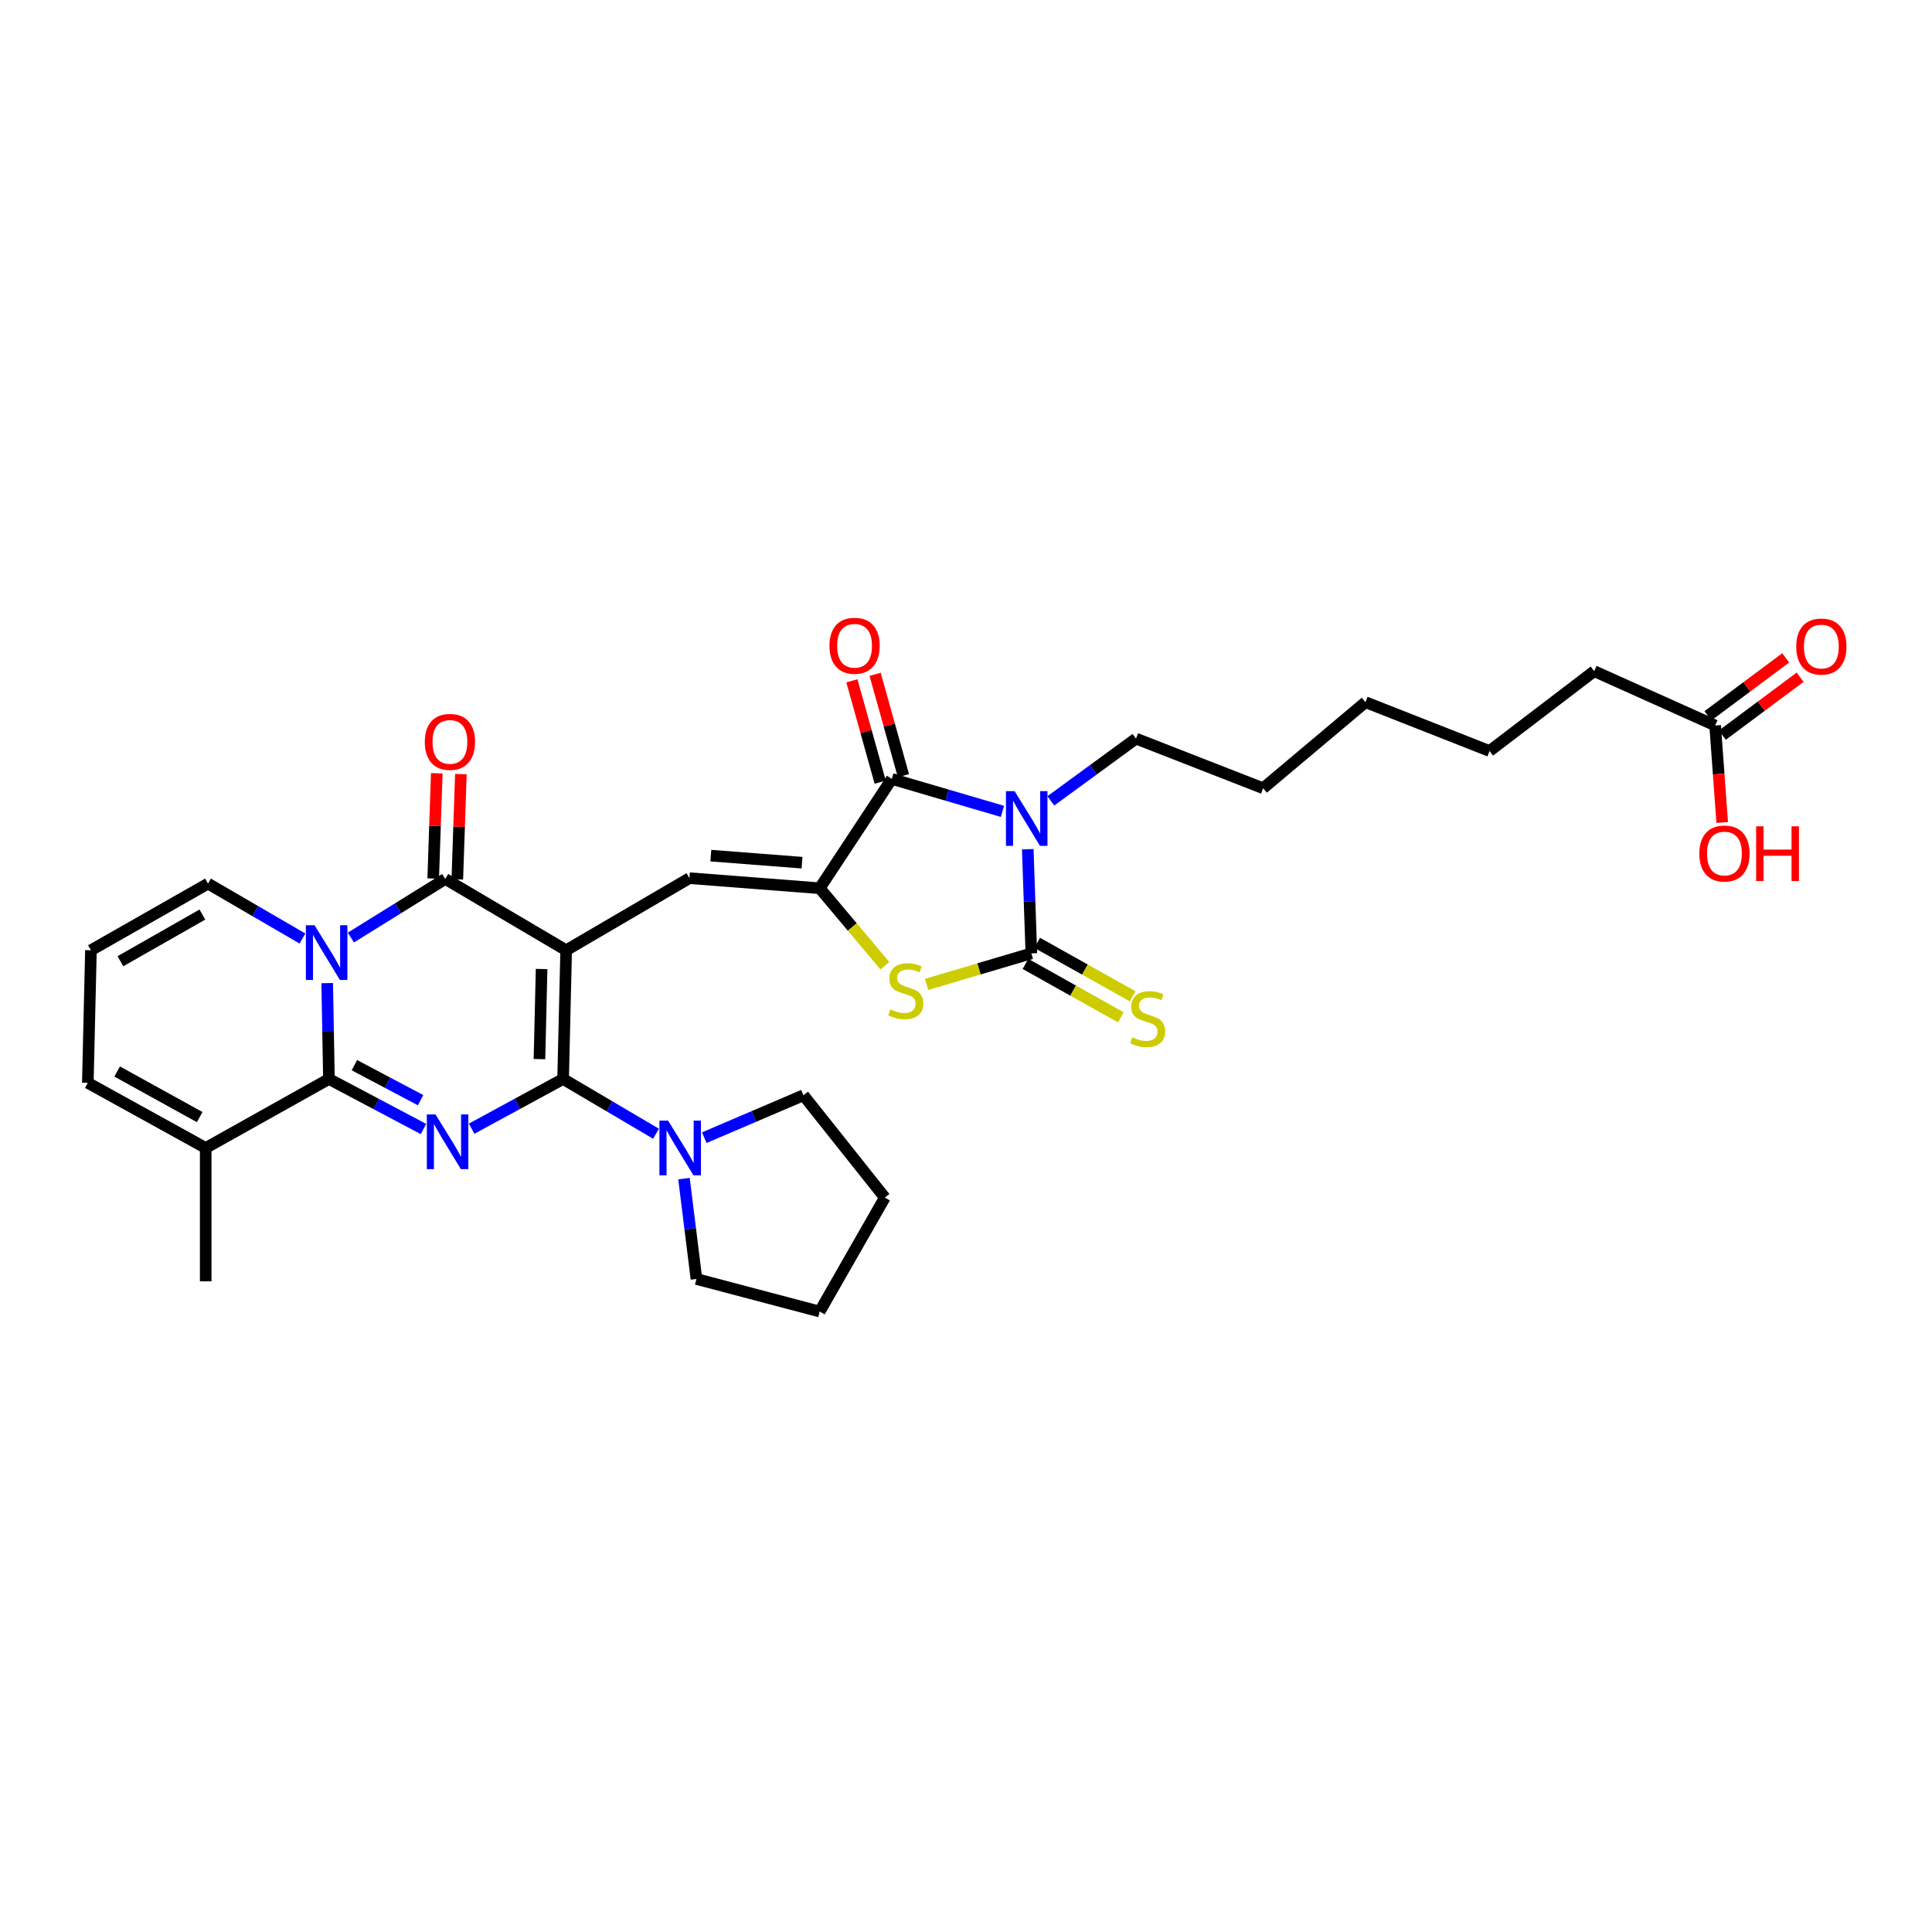 <?xml version='1.0' encoding='iso-8859-1'?>
<svg version='1.1' baseProfile='full'
              xmlns='http://www.w3.org/2000/svg'
                      xmlns:rdkit='http://www.rdkit.org/xml'
                      xmlns:xlink='http://www.w3.org/1999/xlink'
                  xml:space='preserve'
width='1000px' height='1000px' viewBox='0 0 1000 1000'>
<!-- END OF HEADER -->
<rect style='opacity:1.0;fill:#FFFFFF;stroke:none' width='1000' height='1000' x='0' y='0'> </rect>
<path class='bond-0' d='M 293.048,491.854 L 291.466,558.48' style='fill:none;fill-rule:evenodd;stroke:#000000;stroke-width:6px;stroke-linecap:butt;stroke-linejoin:miter;stroke-opacity:1' />
<path class='bond-0' d='M 280.331,501.552 L 279.224,548.19' style='fill:none;fill-rule:evenodd;stroke:#000000;stroke-width:6px;stroke-linecap:butt;stroke-linejoin:miter;stroke-opacity:1' />
<path class='bond-5' d='M 293.048,491.854 L 230.465,454.945' style='fill:none;fill-rule:evenodd;stroke:#000000;stroke-width:6px;stroke-linecap:butt;stroke-linejoin:miter;stroke-opacity:1' />
<path class='bond-9' d='M 293.048,491.854 L 356.851,454.536' style='fill:none;fill-rule:evenodd;stroke:#000000;stroke-width:6px;stroke-linecap:butt;stroke-linejoin:miter;stroke-opacity:1' />
<path class='bond-1' d='M 291.466,558.48 L 267.79,571.349' style='fill:none;fill-rule:evenodd;stroke:#000000;stroke-width:6px;stroke-linecap:butt;stroke-linejoin:miter;stroke-opacity:1' />
<path class='bond-1' d='M 267.79,571.349 L 244.113,584.217' style='fill:none;fill-rule:evenodd;stroke:#0000FF;stroke-width:6px;stroke-linecap:butt;stroke-linejoin:miter;stroke-opacity:1' />
<path class='bond-11' d='M 291.466,558.48 L 315.514,572.652' style='fill:none;fill-rule:evenodd;stroke:#000000;stroke-width:6px;stroke-linecap:butt;stroke-linejoin:miter;stroke-opacity:1' />
<path class='bond-11' d='M 315.514,572.652 L 339.561,586.824' style='fill:none;fill-rule:evenodd;stroke:#0000FF;stroke-width:6px;stroke-linecap:butt;stroke-linejoin:miter;stroke-opacity:1' />
<path class='bond-32' d='M 219.194,584.376 L 194.727,571.428' style='fill:none;fill-rule:evenodd;stroke:#0000FF;stroke-width:6px;stroke-linecap:butt;stroke-linejoin:miter;stroke-opacity:1' />
<path class='bond-32' d='M 194.727,571.428 L 170.26,558.48' style='fill:none;fill-rule:evenodd;stroke:#000000;stroke-width:6px;stroke-linecap:butt;stroke-linejoin:miter;stroke-opacity:1' />
<path class='bond-32' d='M 217.693,569.458 L 200.566,560.394' style='fill:none;fill-rule:evenodd;stroke:#0000FF;stroke-width:6px;stroke-linecap:butt;stroke-linejoin:miter;stroke-opacity:1' />
<path class='bond-32' d='M 200.566,560.394 L 183.439,551.331' style='fill:none;fill-rule:evenodd;stroke:#000000;stroke-width:6px;stroke-linecap:butt;stroke-linejoin:miter;stroke-opacity:1' />
<path class='bond-2' d='M 181.614,485.272 L 206.039,470.108' style='fill:none;fill-rule:evenodd;stroke:#0000FF;stroke-width:6px;stroke-linecap:butt;stroke-linejoin:miter;stroke-opacity:1' />
<path class='bond-2' d='M 206.039,470.108 L 230.465,454.945' style='fill:none;fill-rule:evenodd;stroke:#000000;stroke-width:6px;stroke-linecap:butt;stroke-linejoin:miter;stroke-opacity:1' />
<path class='bond-3' d='M 169.355,508.856 L 169.808,533.668' style='fill:none;fill-rule:evenodd;stroke:#0000FF;stroke-width:6px;stroke-linecap:butt;stroke-linejoin:miter;stroke-opacity:1' />
<path class='bond-3' d='M 169.808,533.668 L 170.26,558.48' style='fill:none;fill-rule:evenodd;stroke:#000000;stroke-width:6px;stroke-linecap:butt;stroke-linejoin:miter;stroke-opacity:1' />
<path class='bond-13' d='M 156.552,485.782 L 132.107,471.567' style='fill:none;fill-rule:evenodd;stroke:#0000FF;stroke-width:6px;stroke-linecap:butt;stroke-linejoin:miter;stroke-opacity:1' />
<path class='bond-13' d='M 132.107,471.567 L 107.663,457.351' style='fill:none;fill-rule:evenodd;stroke:#000000;stroke-width:6px;stroke-linecap:butt;stroke-linejoin:miter;stroke-opacity:1' />
<path class='bond-12' d='M 170.26,558.48 L 106.47,594.19' style='fill:none;fill-rule:evenodd;stroke:#000000;stroke-width:6px;stroke-linecap:butt;stroke-linejoin:miter;stroke-opacity:1' />
<path class='bond-4' d='M 518.865,419.969 L 490.229,411.568' style='fill:none;fill-rule:evenodd;stroke:#0000FF;stroke-width:6px;stroke-linecap:butt;stroke-linejoin:miter;stroke-opacity:1' />
<path class='bond-4' d='M 490.229,411.568 L 461.594,403.167' style='fill:none;fill-rule:evenodd;stroke:#000000;stroke-width:6px;stroke-linecap:butt;stroke-linejoin:miter;stroke-opacity:1' />
<path class='bond-21' d='M 543.916,414.523 L 565.955,398.414' style='fill:none;fill-rule:evenodd;stroke:#0000FF;stroke-width:6px;stroke-linecap:butt;stroke-linejoin:miter;stroke-opacity:1' />
<path class='bond-21' d='M 565.955,398.414 L 587.994,382.306' style='fill:none;fill-rule:evenodd;stroke:#000000;stroke-width:6px;stroke-linecap:butt;stroke-linejoin:miter;stroke-opacity:1' />
<path class='bond-33' d='M 531.971,439.56 L 532.897,466.515' style='fill:none;fill-rule:evenodd;stroke:#0000FF;stroke-width:6px;stroke-linecap:butt;stroke-linejoin:miter;stroke-opacity:1' />
<path class='bond-33' d='M 532.897,466.515 L 533.824,493.47' style='fill:none;fill-rule:evenodd;stroke:#000000;stroke-width:6px;stroke-linecap:butt;stroke-linejoin:miter;stroke-opacity:1' />
<path class='bond-15' d='M 236.703,455.157 L 237.628,427.914' style='fill:none;fill-rule:evenodd;stroke:#000000;stroke-width:6px;stroke-linecap:butt;stroke-linejoin:miter;stroke-opacity:1' />
<path class='bond-15' d='M 237.628,427.914 L 238.554,400.67' style='fill:none;fill-rule:evenodd;stroke:#FF0000;stroke-width:6px;stroke-linecap:butt;stroke-linejoin:miter;stroke-opacity:1' />
<path class='bond-15' d='M 224.227,454.733 L 225.152,427.49' style='fill:none;fill-rule:evenodd;stroke:#000000;stroke-width:6px;stroke-linecap:butt;stroke-linejoin:miter;stroke-opacity:1' />
<path class='bond-15' d='M 225.152,427.49 L 226.078,400.246' style='fill:none;fill-rule:evenodd;stroke:#FF0000;stroke-width:6px;stroke-linecap:butt;stroke-linejoin:miter;stroke-opacity:1' />
<path class='bond-6' d='M 533.824,493.47 L 506.713,501.5' style='fill:none;fill-rule:evenodd;stroke:#000000;stroke-width:6px;stroke-linecap:butt;stroke-linejoin:miter;stroke-opacity:1' />
<path class='bond-6' d='M 506.713,501.5 L 479.602,509.53' style='fill:none;fill-rule:evenodd;stroke:#CCCC00;stroke-width:6px;stroke-linecap:butt;stroke-linejoin:miter;stroke-opacity:1' />
<path class='bond-14' d='M 530.774,498.916 L 555.467,512.743' style='fill:none;fill-rule:evenodd;stroke:#000000;stroke-width:6px;stroke-linecap:butt;stroke-linejoin:miter;stroke-opacity:1' />
<path class='bond-14' d='M 555.467,512.743 L 580.16,526.571' style='fill:none;fill-rule:evenodd;stroke:#CCCC00;stroke-width:6px;stroke-linecap:butt;stroke-linejoin:miter;stroke-opacity:1' />
<path class='bond-14' d='M 536.873,488.024 L 561.566,501.851' style='fill:none;fill-rule:evenodd;stroke:#000000;stroke-width:6px;stroke-linecap:butt;stroke-linejoin:miter;stroke-opacity:1' />
<path class='bond-14' d='M 561.566,501.851 L 586.259,515.679' style='fill:none;fill-rule:evenodd;stroke:#CCCC00;stroke-width:6px;stroke-linecap:butt;stroke-linejoin:miter;stroke-opacity:1' />
<path class='bond-7' d='M 424.275,459.751 L 356.851,454.536' style='fill:none;fill-rule:evenodd;stroke:#000000;stroke-width:6px;stroke-linecap:butt;stroke-linejoin:miter;stroke-opacity:1' />
<path class='bond-7' d='M 415.124,446.523 L 367.928,442.872' style='fill:none;fill-rule:evenodd;stroke:#000000;stroke-width:6px;stroke-linecap:butt;stroke-linejoin:miter;stroke-opacity:1' />
<path class='bond-8' d='M 424.275,459.751 L 461.594,403.167' style='fill:none;fill-rule:evenodd;stroke:#000000;stroke-width:6px;stroke-linecap:butt;stroke-linejoin:miter;stroke-opacity:1' />
<path class='bond-10' d='M 424.275,459.751 L 441.146,479.81' style='fill:none;fill-rule:evenodd;stroke:#000000;stroke-width:6px;stroke-linecap:butt;stroke-linejoin:miter;stroke-opacity:1' />
<path class='bond-10' d='M 441.146,479.81 L 458.017,499.869' style='fill:none;fill-rule:evenodd;stroke:#CCCC00;stroke-width:6px;stroke-linecap:butt;stroke-linejoin:miter;stroke-opacity:1' />
<path class='bond-16' d='M 467.605,401.488 L 460.283,375.261' style='fill:none;fill-rule:evenodd;stroke:#000000;stroke-width:6px;stroke-linecap:butt;stroke-linejoin:miter;stroke-opacity:1' />
<path class='bond-16' d='M 460.283,375.261 L 452.96,349.034' style='fill:none;fill-rule:evenodd;stroke:#FF0000;stroke-width:6px;stroke-linecap:butt;stroke-linejoin:miter;stroke-opacity:1' />
<path class='bond-16' d='M 455.582,404.845 L 448.259,378.618' style='fill:none;fill-rule:evenodd;stroke:#000000;stroke-width:6px;stroke-linecap:butt;stroke-linejoin:miter;stroke-opacity:1' />
<path class='bond-16' d='M 448.259,378.618 L 440.937,352.391' style='fill:none;fill-rule:evenodd;stroke:#FF0000;stroke-width:6px;stroke-linecap:butt;stroke-linejoin:miter;stroke-opacity:1' />
<path class='bond-23' d='M 354.031,610.058 L 357.258,636.03' style='fill:none;fill-rule:evenodd;stroke:#0000FF;stroke-width:6px;stroke-linecap:butt;stroke-linejoin:miter;stroke-opacity:1' />
<path class='bond-23' d='M 357.258,636.03 L 360.485,662.002' style='fill:none;fill-rule:evenodd;stroke:#000000;stroke-width:6px;stroke-linecap:butt;stroke-linejoin:miter;stroke-opacity:1' />
<path class='bond-24' d='M 364.534,588.855 L 390.199,577.881' style='fill:none;fill-rule:evenodd;stroke:#0000FF;stroke-width:6px;stroke-linecap:butt;stroke-linejoin:miter;stroke-opacity:1' />
<path class='bond-24' d='M 390.199,577.881 L 415.863,566.907' style='fill:none;fill-rule:evenodd;stroke:#000000;stroke-width:6px;stroke-linecap:butt;stroke-linejoin:miter;stroke-opacity:1' />
<path class='bond-25' d='M 106.47,594.19 L 106.47,663.209' style='fill:none;fill-rule:evenodd;stroke:#000000;stroke-width:6px;stroke-linecap:butt;stroke-linejoin:miter;stroke-opacity:1' />
<path class='bond-35' d='M 106.47,594.19 L 45.455,560.485' style='fill:none;fill-rule:evenodd;stroke:#000000;stroke-width:6px;stroke-linecap:butt;stroke-linejoin:miter;stroke-opacity:1' />
<path class='bond-35' d='M 103.354,578.207 L 60.643,554.613' style='fill:none;fill-rule:evenodd;stroke:#000000;stroke-width:6px;stroke-linecap:butt;stroke-linejoin:miter;stroke-opacity:1' />
<path class='bond-17' d='M 107.663,457.351 L 47.07,491.854' style='fill:none;fill-rule:evenodd;stroke:#000000;stroke-width:6px;stroke-linecap:butt;stroke-linejoin:miter;stroke-opacity:1' />
<path class='bond-17' d='M 104.751,473.375 L 62.336,497.527' style='fill:none;fill-rule:evenodd;stroke:#000000;stroke-width:6px;stroke-linecap:butt;stroke-linejoin:miter;stroke-opacity:1' />
<path class='bond-18' d='M 47.07,491.854 L 45.455,560.485' style='fill:none;fill-rule:evenodd;stroke:#000000;stroke-width:6px;stroke-linecap:butt;stroke-linejoin:miter;stroke-opacity:1' />
<path class='bond-19' d='M 887.754,375.509 L 825.157,347.394' style='fill:none;fill-rule:evenodd;stroke:#000000;stroke-width:6px;stroke-linecap:butt;stroke-linejoin:miter;stroke-opacity:1' />
<path class='bond-20' d='M 891.482,380.515 L 911.613,365.525' style='fill:none;fill-rule:evenodd;stroke:#000000;stroke-width:6px;stroke-linecap:butt;stroke-linejoin:miter;stroke-opacity:1' />
<path class='bond-20' d='M 911.613,365.525 L 931.744,350.534' style='fill:none;fill-rule:evenodd;stroke:#FF0000;stroke-width:6px;stroke-linecap:butt;stroke-linejoin:miter;stroke-opacity:1' />
<path class='bond-20' d='M 884.026,370.503 L 904.157,355.512' style='fill:none;fill-rule:evenodd;stroke:#000000;stroke-width:6px;stroke-linecap:butt;stroke-linejoin:miter;stroke-opacity:1' />
<path class='bond-20' d='M 904.157,355.512 L 924.288,340.521' style='fill:none;fill-rule:evenodd;stroke:#FF0000;stroke-width:6px;stroke-linecap:butt;stroke-linejoin:miter;stroke-opacity:1' />
<path class='bond-22' d='M 887.754,375.509 L 889.582,400.618' style='fill:none;fill-rule:evenodd;stroke:#000000;stroke-width:6px;stroke-linecap:butt;stroke-linejoin:miter;stroke-opacity:1' />
<path class='bond-22' d='M 889.582,400.618 L 891.41,425.726' style='fill:none;fill-rule:evenodd;stroke:#FF0000;stroke-width:6px;stroke-linecap:butt;stroke-linejoin:miter;stroke-opacity:1' />
<path class='bond-27' d='M 587.994,382.306 L 653.802,407.994' style='fill:none;fill-rule:evenodd;stroke:#000000;stroke-width:6px;stroke-linecap:butt;stroke-linejoin:miter;stroke-opacity:1' />
<path class='bond-31' d='M 360.485,662.002 L 424.275,678.854' style='fill:none;fill-rule:evenodd;stroke:#000000;stroke-width:6px;stroke-linecap:butt;stroke-linejoin:miter;stroke-opacity:1' />
<path class='bond-30' d='M 415.863,566.907 L 457.994,619.871' style='fill:none;fill-rule:evenodd;stroke:#000000;stroke-width:6px;stroke-linecap:butt;stroke-linejoin:miter;stroke-opacity:1' />
<path class='bond-26' d='M 825.157,347.394 L 770.986,388.728' style='fill:none;fill-rule:evenodd;stroke:#000000;stroke-width:6px;stroke-linecap:butt;stroke-linejoin:miter;stroke-opacity:1' />
<path class='bond-29' d='M 653.802,407.994 L 706.773,363.449' style='fill:none;fill-rule:evenodd;stroke:#000000;stroke-width:6px;stroke-linecap:butt;stroke-linejoin:miter;stroke-opacity:1' />
<path class='bond-28' d='M 770.986,388.728 L 706.773,363.449' style='fill:none;fill-rule:evenodd;stroke:#000000;stroke-width:6px;stroke-linecap:butt;stroke-linejoin:miter;stroke-opacity:1' />
<path class='bond-34' d='M 457.994,619.871 L 424.275,678.854' style='fill:none;fill-rule:evenodd;stroke:#000000;stroke-width:6px;stroke-linecap:butt;stroke-linejoin:miter;stroke-opacity:1' />
<path  class='atom-2' d='M 225.411 576.819
L 234.691 591.819
Q 235.611 593.299, 237.091 595.979
Q 238.571 598.659, 238.651 598.819
L 238.651 576.819
L 242.411 576.819
L 242.411 605.139
L 238.531 605.139
L 228.571 588.739
Q 227.411 586.819, 226.171 584.619
Q 224.971 582.419, 224.611 581.739
L 224.611 605.139
L 220.931 605.139
L 220.931 576.819
L 225.411 576.819
' fill='#0000FF'/>
<path  class='atom-3' d='M 162.807 478.901
L 172.087 493.901
Q 173.007 495.381, 174.487 498.061
Q 175.967 500.741, 176.047 500.901
L 176.047 478.901
L 179.807 478.901
L 179.807 507.221
L 175.927 507.221
L 165.967 490.821
Q 164.807 488.901, 163.567 486.701
Q 162.367 484.501, 162.007 483.821
L 162.007 507.221
L 158.327 507.221
L 158.327 478.901
L 162.807 478.901
' fill='#0000FF'/>
<path  class='atom-5' d='M 525.164 409.493
L 534.444 424.493
Q 535.364 425.973, 536.844 428.653
Q 538.324 431.333, 538.404 431.493
L 538.404 409.493
L 542.164 409.493
L 542.164 437.813
L 538.284 437.813
L 528.324 421.413
Q 527.164 419.493, 525.924 417.293
Q 524.724 415.093, 524.364 414.413
L 524.364 437.813
L 520.684 437.813
L 520.684 409.493
L 525.164 409.493
' fill='#0000FF'/>
<path  class='atom-11' d='M 460.827 522.442
Q 461.147 522.562, 462.467 523.122
Q 463.787 523.682, 465.227 524.042
Q 466.707 524.362, 468.147 524.362
Q 470.827 524.362, 472.387 523.082
Q 473.947 521.762, 473.947 519.482
Q 473.947 517.922, 473.147 516.962
Q 472.387 516.002, 471.187 515.482
Q 469.987 514.962, 467.987 514.362
Q 465.467 513.602, 463.947 512.882
Q 462.467 512.162, 461.387 510.642
Q 460.347 509.122, 460.347 506.562
Q 460.347 503.002, 462.747 500.802
Q 465.187 498.602, 469.987 498.602
Q 473.267 498.602, 476.987 500.162
L 476.067 503.242
Q 472.667 501.842, 470.107 501.842
Q 467.347 501.842, 465.827 503.002
Q 464.307 504.122, 464.347 506.082
Q 464.347 507.602, 465.107 508.522
Q 465.907 509.442, 467.027 509.962
Q 468.187 510.482, 470.107 511.082
Q 472.667 511.882, 474.187 512.682
Q 475.707 513.482, 476.787 515.122
Q 477.907 516.722, 477.907 519.482
Q 477.907 523.402, 475.267 525.522
Q 472.667 527.602, 468.307 527.602
Q 465.787 527.602, 463.867 527.042
Q 461.987 526.522, 459.747 525.602
L 460.827 522.442
' fill='#CCCC00'/>
<path  class='atom-12' d='M 345.799 580.03
L 355.079 595.03
Q 355.999 596.51, 357.479 599.19
Q 358.959 601.87, 359.039 602.03
L 359.039 580.03
L 362.799 580.03
L 362.799 608.35
L 358.919 608.35
L 348.959 591.95
Q 347.799 590.03, 346.559 587.83
Q 345.359 585.63, 344.999 584.95
L 344.999 608.35
L 341.319 608.35
L 341.319 580.03
L 345.799 580.03
' fill='#0000FF'/>
<path  class='atom-15' d='M 586.014 536.895
Q 586.334 537.015, 587.654 537.575
Q 588.974 538.135, 590.414 538.495
Q 591.894 538.815, 593.334 538.815
Q 596.014 538.815, 597.574 537.535
Q 599.134 536.215, 599.134 533.935
Q 599.134 532.375, 598.334 531.415
Q 597.574 530.455, 596.374 529.935
Q 595.174 529.415, 593.174 528.815
Q 590.654 528.055, 589.134 527.335
Q 587.654 526.615, 586.574 525.095
Q 585.534 523.575, 585.534 521.015
Q 585.534 517.455, 587.934 515.255
Q 590.374 513.055, 595.174 513.055
Q 598.454 513.055, 602.174 514.615
L 601.254 517.695
Q 597.854 516.295, 595.294 516.295
Q 592.534 516.295, 591.014 517.455
Q 589.494 518.575, 589.534 520.535
Q 589.534 522.055, 590.294 522.975
Q 591.094 523.895, 592.214 524.415
Q 593.374 524.935, 595.294 525.535
Q 597.854 526.335, 599.374 527.135
Q 600.894 527.935, 601.974 529.575
Q 603.094 531.175, 603.094 533.935
Q 603.094 537.855, 600.454 539.975
Q 597.854 542.055, 593.494 542.055
Q 590.974 542.055, 589.054 541.495
Q 587.174 540.975, 584.934 540.055
L 586.014 536.895
' fill='#CCCC00'/>
<path  class='atom-16' d='M 219.878 384.002
Q 219.878 377.202, 223.238 373.402
Q 226.598 369.602, 232.878 369.602
Q 239.158 369.602, 242.518 373.402
Q 245.878 377.202, 245.878 384.002
Q 245.878 390.882, 242.478 394.802
Q 239.078 398.682, 232.878 398.682
Q 226.638 398.682, 223.238 394.802
Q 219.878 390.922, 219.878 384.002
M 232.878 395.482
Q 237.198 395.482, 239.518 392.602
Q 241.878 389.682, 241.878 384.002
Q 241.878 378.442, 239.518 375.642
Q 237.198 372.802, 232.878 372.802
Q 228.558 372.802, 226.198 375.602
Q 223.878 378.402, 223.878 384.002
Q 223.878 389.722, 226.198 392.602
Q 228.558 395.482, 232.878 395.482
' fill='#FF0000'/>
<path  class='atom-17' d='M 429.328 334.242
Q 429.328 327.442, 432.688 323.642
Q 436.048 319.842, 442.328 319.842
Q 448.608 319.842, 451.968 323.642
Q 455.328 327.442, 455.328 334.242
Q 455.328 341.122, 451.928 345.042
Q 448.528 348.922, 442.328 348.922
Q 436.088 348.922, 432.688 345.042
Q 429.328 341.162, 429.328 334.242
M 442.328 345.722
Q 446.648 345.722, 448.968 342.842
Q 451.328 339.922, 451.328 334.242
Q 451.328 328.682, 448.968 325.882
Q 446.648 323.042, 442.328 323.042
Q 438.008 323.042, 435.648 325.842
Q 433.328 328.642, 433.328 334.242
Q 433.328 339.962, 435.648 342.842
Q 438.008 345.722, 442.328 345.722
' fill='#FF0000'/>
<path  class='atom-21' d='M 929.729 334.651
Q 929.729 327.851, 933.089 324.051
Q 936.449 320.251, 942.729 320.251
Q 949.009 320.251, 952.369 324.051
Q 955.729 327.851, 955.729 334.651
Q 955.729 341.531, 952.329 345.451
Q 948.929 349.331, 942.729 349.331
Q 936.489 349.331, 933.089 345.451
Q 929.729 341.571, 929.729 334.651
M 942.729 346.131
Q 947.049 346.131, 949.369 343.251
Q 951.729 340.331, 951.729 334.651
Q 951.729 329.091, 949.369 326.291
Q 947.049 323.451, 942.729 323.451
Q 938.409 323.451, 936.049 326.251
Q 933.729 329.051, 933.729 334.651
Q 933.729 340.371, 936.049 343.251
Q 938.409 346.131, 942.729 346.131
' fill='#FF0000'/>
<path  class='atom-23' d='M 879.574 441.786
Q 879.574 434.986, 882.934 431.186
Q 886.294 427.386, 892.574 427.386
Q 898.854 427.386, 902.214 431.186
Q 905.574 434.986, 905.574 441.786
Q 905.574 448.666, 902.174 452.586
Q 898.774 456.466, 892.574 456.466
Q 886.334 456.466, 882.934 452.586
Q 879.574 448.706, 879.574 441.786
M 892.574 453.266
Q 896.894 453.266, 899.214 450.386
Q 901.574 447.466, 901.574 441.786
Q 901.574 436.226, 899.214 433.426
Q 896.894 430.586, 892.574 430.586
Q 888.254 430.586, 885.894 433.386
Q 883.574 436.186, 883.574 441.786
Q 883.574 447.506, 885.894 450.386
Q 888.254 453.266, 892.574 453.266
' fill='#FF0000'/>
<path  class='atom-23' d='M 908.974 427.706
L 912.814 427.706
L 912.814 439.746
L 927.294 439.746
L 927.294 427.706
L 931.134 427.706
L 931.134 456.026
L 927.294 456.026
L 927.294 442.946
L 912.814 442.946
L 912.814 456.026
L 908.974 456.026
L 908.974 427.706
' fill='#FF0000'/>
</svg>
